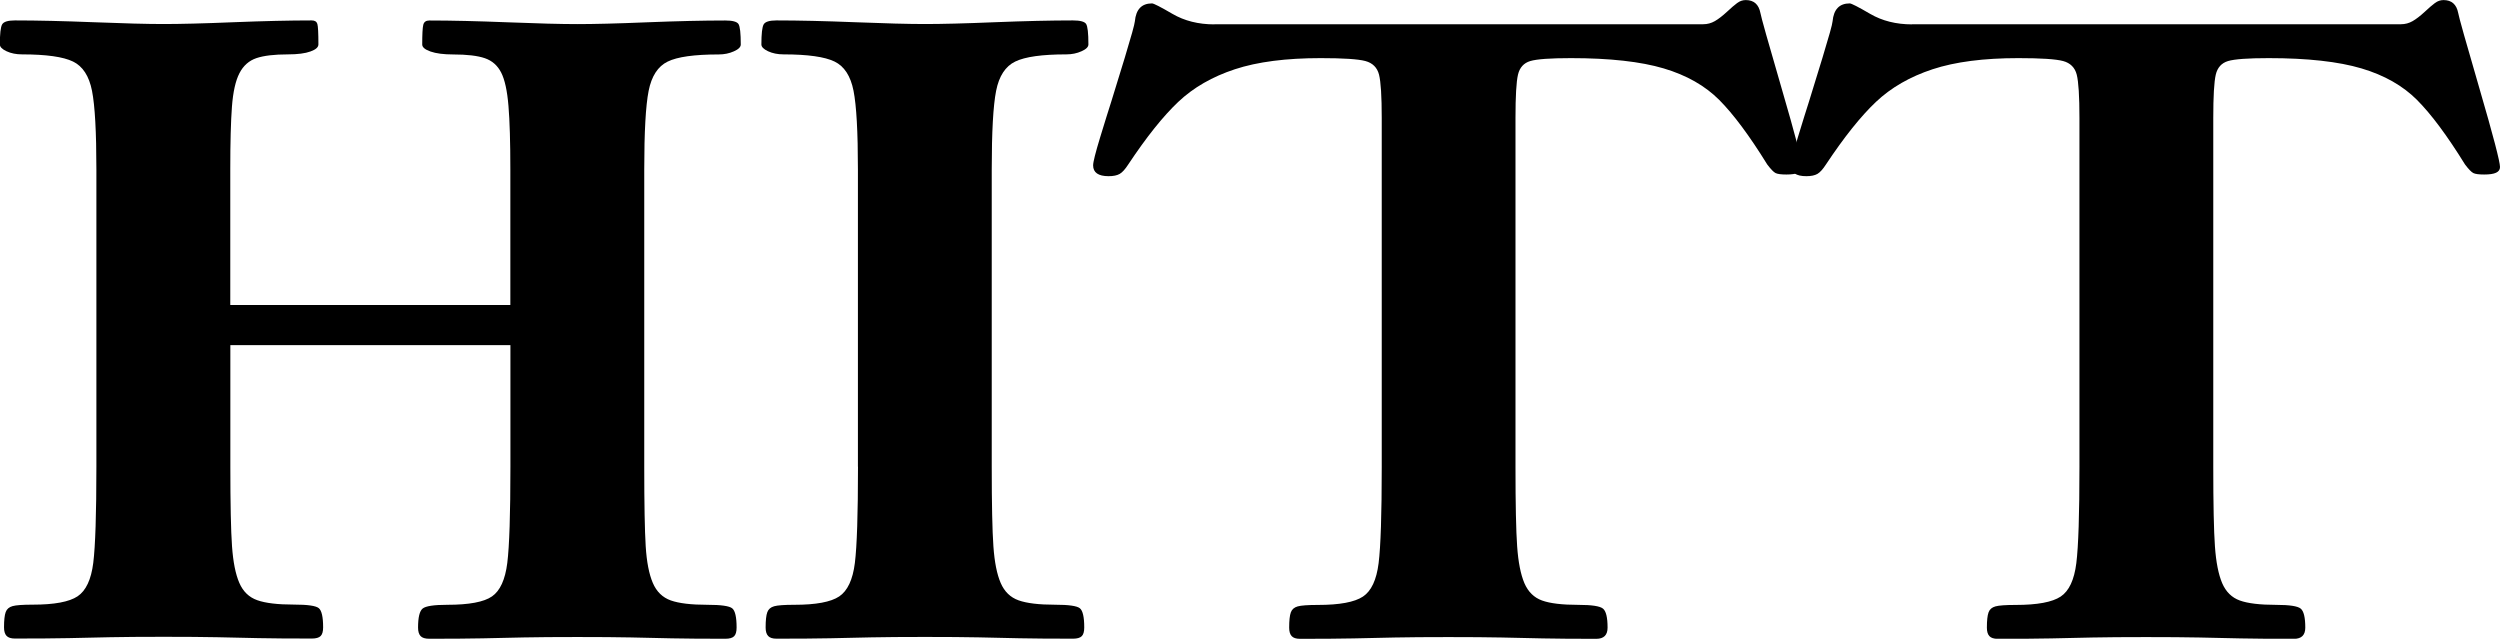 <?xml version="1.0" encoding="UTF-8"?>
<svg id="Art" xmlns="http://www.w3.org/2000/svg" viewBox="0 0 360 91.98">
  <defs>
    <style>
      .cls-1 {
        stroke-width: 0px;
      }
    </style>
  </defs>
  <path class="cls-1" d="M73.5,49.7h-40.33v17.48c0,5.39.08,9.21.24,11.48.16,2.27.51,4.03,1.05,5.27.54,1.25,1.4,2.08,2.59,2.5,1.18.42,2.94.63,5.27.63,1.97,0,3.16.17,3.58.51.42.34.63,1.26.63,2.77,0,.6-.12,1.01-.36,1.25-.24.24-.66.36-1.27.36-3.18,0-5.75-.02-7.72-.06-1.97-.04-3.94-.09-5.91-.13-1.97-.04-4.54-.06-7.71-.06s-5.75.02-7.72.06c-1.97.04-3.95.08-5.94.13-1.99.04-4.57.06-7.75.06-.56,0-.97-.13-1.21-.39-.24-.26-.36-.66-.36-1.22,0-1.03.08-1.76.24-2.2.16-.44.49-.72.99-.86.5-.14,1.47-.21,2.92-.21,3.09,0,5.24-.4,6.44-1.2,1.2-.8,1.96-2.41,2.26-4.82.3-2.41.45-7.03.45-13.86V24.41c0-5.42-.21-9.2-.63-11.33-.42-2.13-1.33-3.54-2.74-4.22-1.4-.68-3.85-1.03-7.34-1.03-.84,0-1.59-.15-2.23-.45-.64-.3-.96-.63-.96-.98,0-1.55.11-2.51.33-2.89.22-.38.83-.57,1.84-.57,3.21,0,6.99.09,11.33.26,4.34.17,7.7.26,10.07.26s5.73-.08,10.07-.26c4.34-.17,8.1-.26,11.27-.26.44,0,.71.17.81.51.1.34.15,1.32.15,2.95,0,.4-.38.74-1.14,1.01-.76.28-1.85.42-3.25.42-1.97,0-3.48.18-4.54.54-1.06.36-1.88,1.08-2.44,2.17-.56,1.08-.92,2.69-1.08,4.81-.16,2.13-.24,5.13-.24,9.02v19.55h40.33v-19.55c0-3.89-.09-6.93-.27-9.11-.18-2.19-.53-3.79-1.05-4.81-.52-1.02-1.3-1.71-2.35-2.07-1.04-.36-2.57-.54-4.57-.54-1.36,0-2.45-.14-3.25-.42-.8-.28-1.2-.62-1.2-1.01,0-1.47.05-2.41.15-2.83.1-.42.39-.63.87-.63,3.17,0,6.92.09,11.26.26,4.33.17,7.69.26,10.05.26s5.72-.08,10.05-.26c4.33-.17,8.09-.26,11.26-.26,1.04,0,1.68.17,1.9.51.22.34.33,1.32.33,2.95,0,.36-.33.69-.99.98-.66.3-1.39.45-2.2.45-3.49,0-5.94.34-7.34,1.03-1.4.68-2.32,2.09-2.74,4.22-.42,2.13-.63,5.91-.63,11.33v42.79c0,5.38.07,9.2.21,11.45.14,2.25.48,4.01,1.02,5.27.54,1.27,1.41,2.11,2.59,2.53,1.18.42,2.94.63,5.27.63,1.97,0,3.16.17,3.58.51.42.34.63,1.26.63,2.77,0,.6-.12,1.01-.36,1.25-.24.24-.66.36-1.26.36-3.17,0-5.74-.02-7.71-.06-1.97-.04-3.93-.09-5.9-.13-1.97-.04-4.54-.06-7.7-.06s-5.74.02-7.71.06c-1.97.04-3.94.08-5.93.13-1.99.04-4.55.06-7.68.06-.6,0-1.02-.13-1.26-.39-.24-.26-.36-.66-.36-1.22,0-1.47.22-2.38.66-2.74.44-.36,1.63-.54,3.55-.54,3.13,0,5.28-.4,6.44-1.21,1.16-.8,1.9-2.41,2.2-4.82.3-2.41.45-7.03.45-13.86v-17.48Z"/>
  <path class="cls-1" d="M123.54,67.19V24.41c0-5.42-.21-9.2-.63-11.33-.42-2.13-1.33-3.54-2.74-4.22-1.4-.68-3.85-1.03-7.34-1.03-.84,0-1.59-.15-2.23-.45-.64-.3-.96-.63-.96-.98,0-1.55.11-2.51.33-2.89.22-.38.83-.57,1.84-.57,3.21,0,6.99.09,11.32.26,4.33.17,7.69.26,10.06.26s5.72-.08,10.05-.26c4.33-.17,8.09-.26,11.26-.26,1.04,0,1.68.17,1.9.51.22.34.33,1.32.33,2.95,0,.36-.33.69-.99.98-.66.3-1.39.45-2.19.45-3.48,0-5.93.34-7.35,1.03-1.42.68-2.34,2.09-2.76,4.22-.42,2.13-.63,5.91-.63,11.33v42.79c0,5.38.08,9.21.24,11.48.16,2.27.51,4.03,1.05,5.27.54,1.25,1.4,2.08,2.58,2.5,1.18.42,2.93.63,5.25.63,1.96,0,3.15.17,3.57.51.42.34.63,1.26.63,2.77,0,.6-.12,1.01-.36,1.25-.24.24-.66.36-1.26.36-3.17,0-5.74-.02-7.71-.06-1.97-.04-3.94-.09-5.9-.13-1.97-.04-4.54-.06-7.71-.06s-5.74.02-7.71.06c-1.97.04-3.94.08-5.93.13-1.99.04-4.57.06-7.74.06-.56,0-.96-.13-1.2-.39-.24-.26-.36-.66-.36-1.22,0-1.03.08-1.76.24-2.2.16-.44.49-.72.99-.86.5-.14,1.47-.21,2.92-.21,3.09,0,5.24-.4,6.44-1.2,1.2-.8,1.96-2.41,2.26-4.82.3-2.41.45-7.03.45-13.86Z"/>
  <path class="cls-1" d="M174.85,3.49h70.41c.6,0,1.16-.15,1.68-.45.52-.3,1.09-.74,1.72-1.32.62-.58,1.12-1.01,1.5-1.29.38-.28.79-.42,1.23-.42,1.16,0,1.87.62,2.11,1.86.08.52,1.1,4.16,3.07,10.91,1.97,6.75,2.95,10.51,2.95,11.27s-.76,1.08-2.28,1.08c-.76,0-1.28-.07-1.56-.21-.28-.14-.68-.55-1.2-1.24-2.56-4.14-4.86-7.23-6.9-9.28-2.04-2.05-4.71-3.57-8.01-4.55-3.3-.98-7.75-1.48-13.36-1.48-2.96,0-4.91.14-5.85.42-.94.28-1.53.94-1.77,1.96-.24,1.03-.36,3.1-.36,6.24v50.22c0,5.39.08,9.22.24,11.48.16,2.27.51,4.03,1.04,5.28.54,1.25,1.38,2.08,2.54,2.5,1.15.42,2.91.63,5.26.63,1.91,0,3.08.18,3.52.54.44.36.66,1.27.66,2.74,0,1.07-.54,1.61-1.63,1.61-3.17,0-5.74-.02-7.7-.06-1.97-.04-3.94-.09-5.93-.13-1.99-.04-4.54-.06-7.67-.06s-5.74.02-7.7.06c-1.97.04-3.94.08-5.93.13-1.99.04-4.56.06-7.73.06-.56,0-.96-.13-1.2-.39-.24-.26-.36-.66-.36-1.22,0-1.03.08-1.76.24-2.2.16-.44.49-.72.99-.86.5-.14,1.48-.21,2.93-.21,3.1,0,5.25-.4,6.46-1.2,1.21-.8,1.96-2.41,2.26-4.82.3-2.41.45-7.03.45-13.87V16.99c0-3.13-.13-5.21-.39-6.24-.26-1.02-.92-1.68-1.96-1.96-1.04-.28-3.19-.42-6.44-.42-4.98,0-9.1.53-12.35,1.6-3.25,1.07-5.97,2.63-8.16,4.7-2.19,2.07-4.59,5.08-7.2,9.01-.44.68-.85,1.14-1.23,1.36-.38.22-.92.33-1.6.33-1.48,0-2.23-.52-2.23-1.56,0-.48.34-1.83,1.02-4.06.68-2.22,1.21-3.94,1.6-5.14.38-1.2,1.03-3.32,1.95-6.34.92-3.03,1.4-4.76,1.44-5.2.16-1.72.98-2.58,2.47-2.58.24,0,1.22.5,2.95,1.51,1.72,1,3.73,1.51,6.02,1.51Z"/>
  <path class="cls-1" d="M275.33,3.49h70.41c.6,0,1.16-.15,1.68-.45.52-.3,1.09-.74,1.72-1.32.62-.58,1.12-1.01,1.5-1.29.38-.28.79-.42,1.23-.42,1.16,0,1.87.62,2.11,1.86.08.52,1.1,4.16,3.07,10.91,1.97,6.75,2.95,10.51,2.95,11.27s-.76,1.08-2.28,1.08c-.76,0-1.28-.07-1.56-.21-.28-.14-.68-.55-1.2-1.24-2.56-4.14-4.86-7.23-6.9-9.28-2.04-2.05-4.71-3.57-8.01-4.55-3.3-.98-7.75-1.48-13.36-1.48-2.96,0-4.91.14-5.85.42-.94.28-1.53.94-1.77,1.96-.24,1.03-.36,3.1-.36,6.24v50.22c0,5.39.08,9.22.24,11.48.16,2.27.51,4.03,1.04,5.28.54,1.25,1.38,2.08,2.54,2.5,1.15.42,2.91.63,5.25.63,1.91,0,3.09.18,3.52.54.44.36.66,1.27.66,2.74,0,1.07-.54,1.61-1.63,1.61-3.17,0-5.74-.02-7.7-.06-1.97-.04-3.94-.09-5.93-.13-1.99-.04-4.54-.06-7.67-.06s-5.74.02-7.7.06c-1.97.04-3.94.08-5.93.13-1.99.04-4.56.06-7.73.06-.56,0-.96-.13-1.2-.39-.24-.26-.36-.66-.36-1.22,0-1.03.08-1.76.24-2.2.16-.44.49-.72.99-.86.5-.14,1.48-.21,2.93-.21,3.1,0,5.25-.4,6.46-1.2,1.21-.8,1.96-2.41,2.26-4.82.3-2.41.45-7.03.45-13.87V16.99c0-3.13-.13-5.21-.39-6.24-.26-1.02-.92-1.68-1.96-1.96-1.04-.28-3.19-.42-6.44-.42-4.98,0-9.1.53-12.35,1.6-3.25,1.07-5.97,2.63-8.16,4.7-2.19,2.07-4.59,5.08-7.2,9.01-.44.68-.85,1.14-1.23,1.36-.38.22-.91.33-1.6.33-1.49,0-2.23-.52-2.23-1.56,0-.48.34-1.83,1.02-4.06.68-2.22,1.21-3.94,1.6-5.14.38-1.2,1.03-3.32,1.95-6.34.92-3.03,1.41-4.76,1.44-5.2.16-1.72.98-2.58,2.47-2.58.24,0,1.22.5,2.95,1.51,1.72,1,3.73,1.51,6.02,1.51Z"/>
</svg>